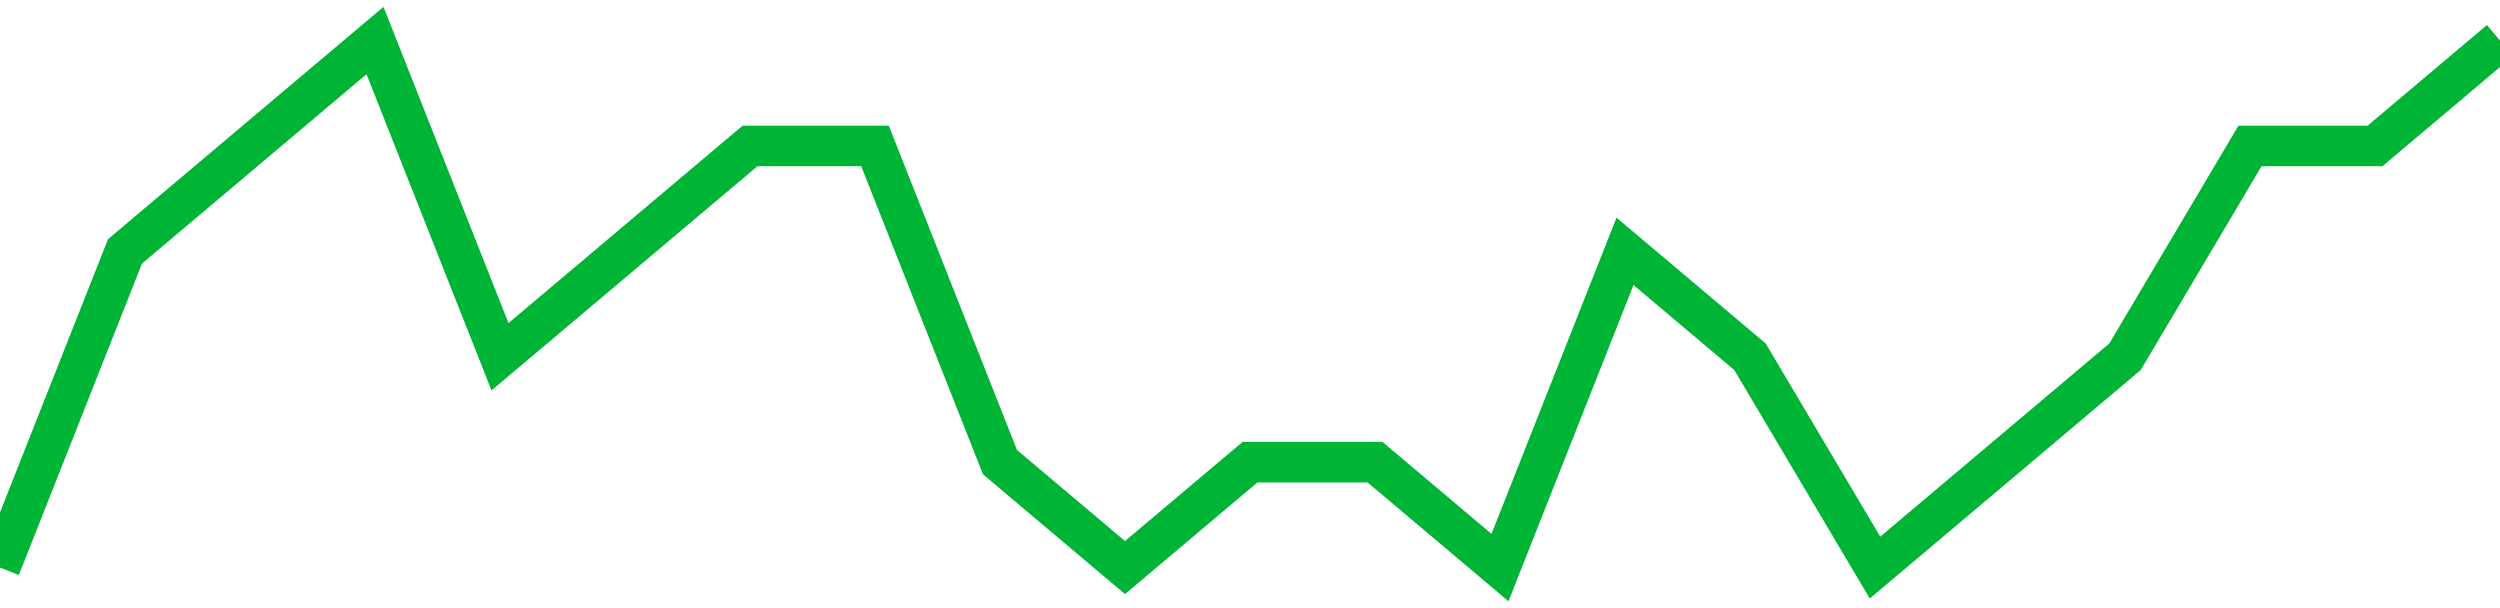 <!-- Generated with https://github.com/jxxe/sparkline/ --><svg viewBox="0 0 185 45" class="sparkline" xmlns="http://www.w3.org/2000/svg"><path class="sparkline--fill" d="M 0 42 L 0 42 L 9.25 18.6 L 18.5 10.8 L 27.75 3 L 37 26.4 L 46.25 18.6 L 55.5 10.8 L 64.75 10.8 L 74 34.2 L 83.25 42 L 92.5 34.2 L 101.75 34.2 L 111 42 L 120.25 18.6 L 129.5 26.4 L 138.75 42 L 148 34.2 L 157.25 26.4 L 166.5 10.8 L 175.75 10.8 L 185 3 V 45 L 0 45 Z" stroke="none" fill="none" ></path><path class="sparkline--line" d="M 0 42 L 0 42 L 9.25 18.6 L 18.5 10.8 L 27.75 3 L 37 26.4 L 46.25 18.6 L 55.5 10.8 L 64.75 10.8 L 74 34.2 L 83.25 42 L 92.5 34.2 L 101.75 34.2 L 111 42 L 120.25 18.6 L 129.5 26.4 L 138.75 42 L 148 34.2 L 157.25 26.4 L 166.5 10.8 L 175.75 10.8 L 185 3" fill="none" stroke-width="3" stroke="#00B436" ></path></svg>